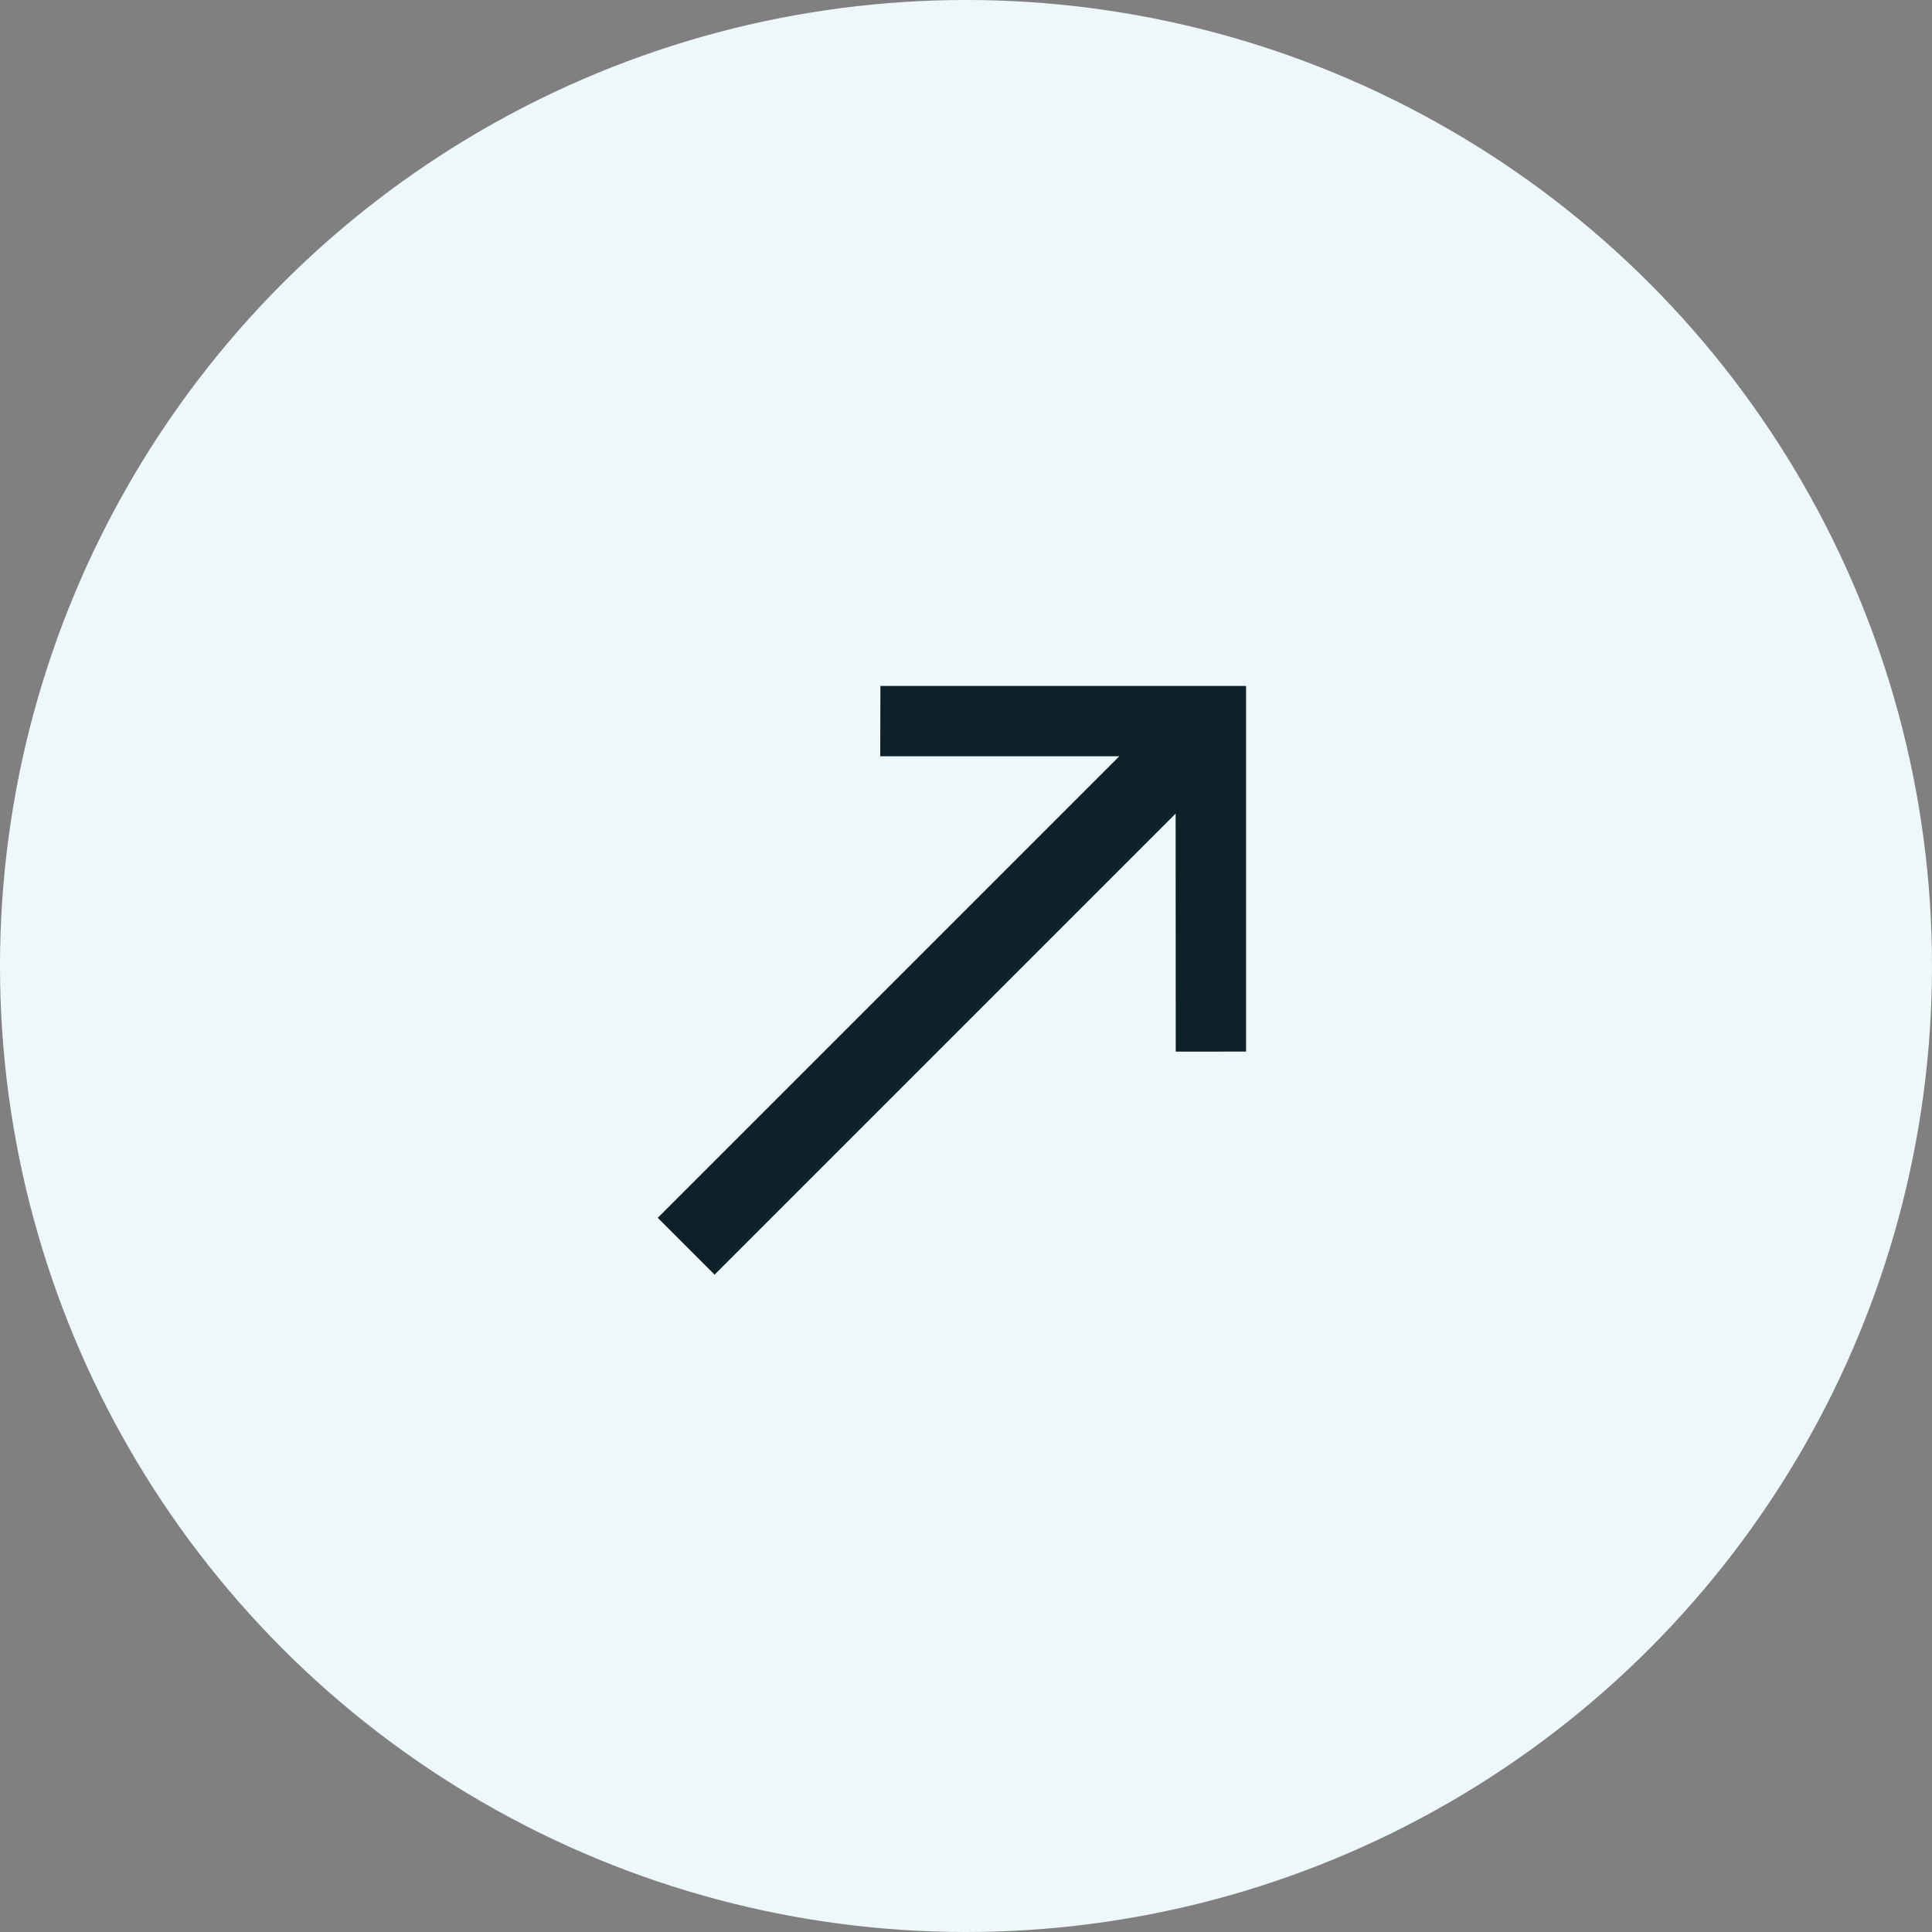 <?xml version="1.0" encoding="UTF-8"?> <svg xmlns="http://www.w3.org/2000/svg" width="48" height="48" viewBox="0 0 48 48"><rect x="0" y="0" width="48" height="48" fill="#808080" stroke="none"/><g id="Group_12840" data-name="Group 12840" transform="translate(-1265 -561)"><g id="Group_13042" data-name="Group 13042"><circle id="Ellipse_48" data-name="Ellipse 48" cx="24" cy="24" r="24" transform="translate(1265 561)" fill="#eef8fa"></circle><path id="Path_14368" data-name="Path 14368" d="M0,5.433H16.217l-4.2-4.2L13.256,0,19.68,6.424l-6.424,6.424L12.02,11.613,16.2,7.429H0Z" transform="translate(1277.5 587.415) rotate(-45)" fill="#0d2228"></path></g></g></svg> 